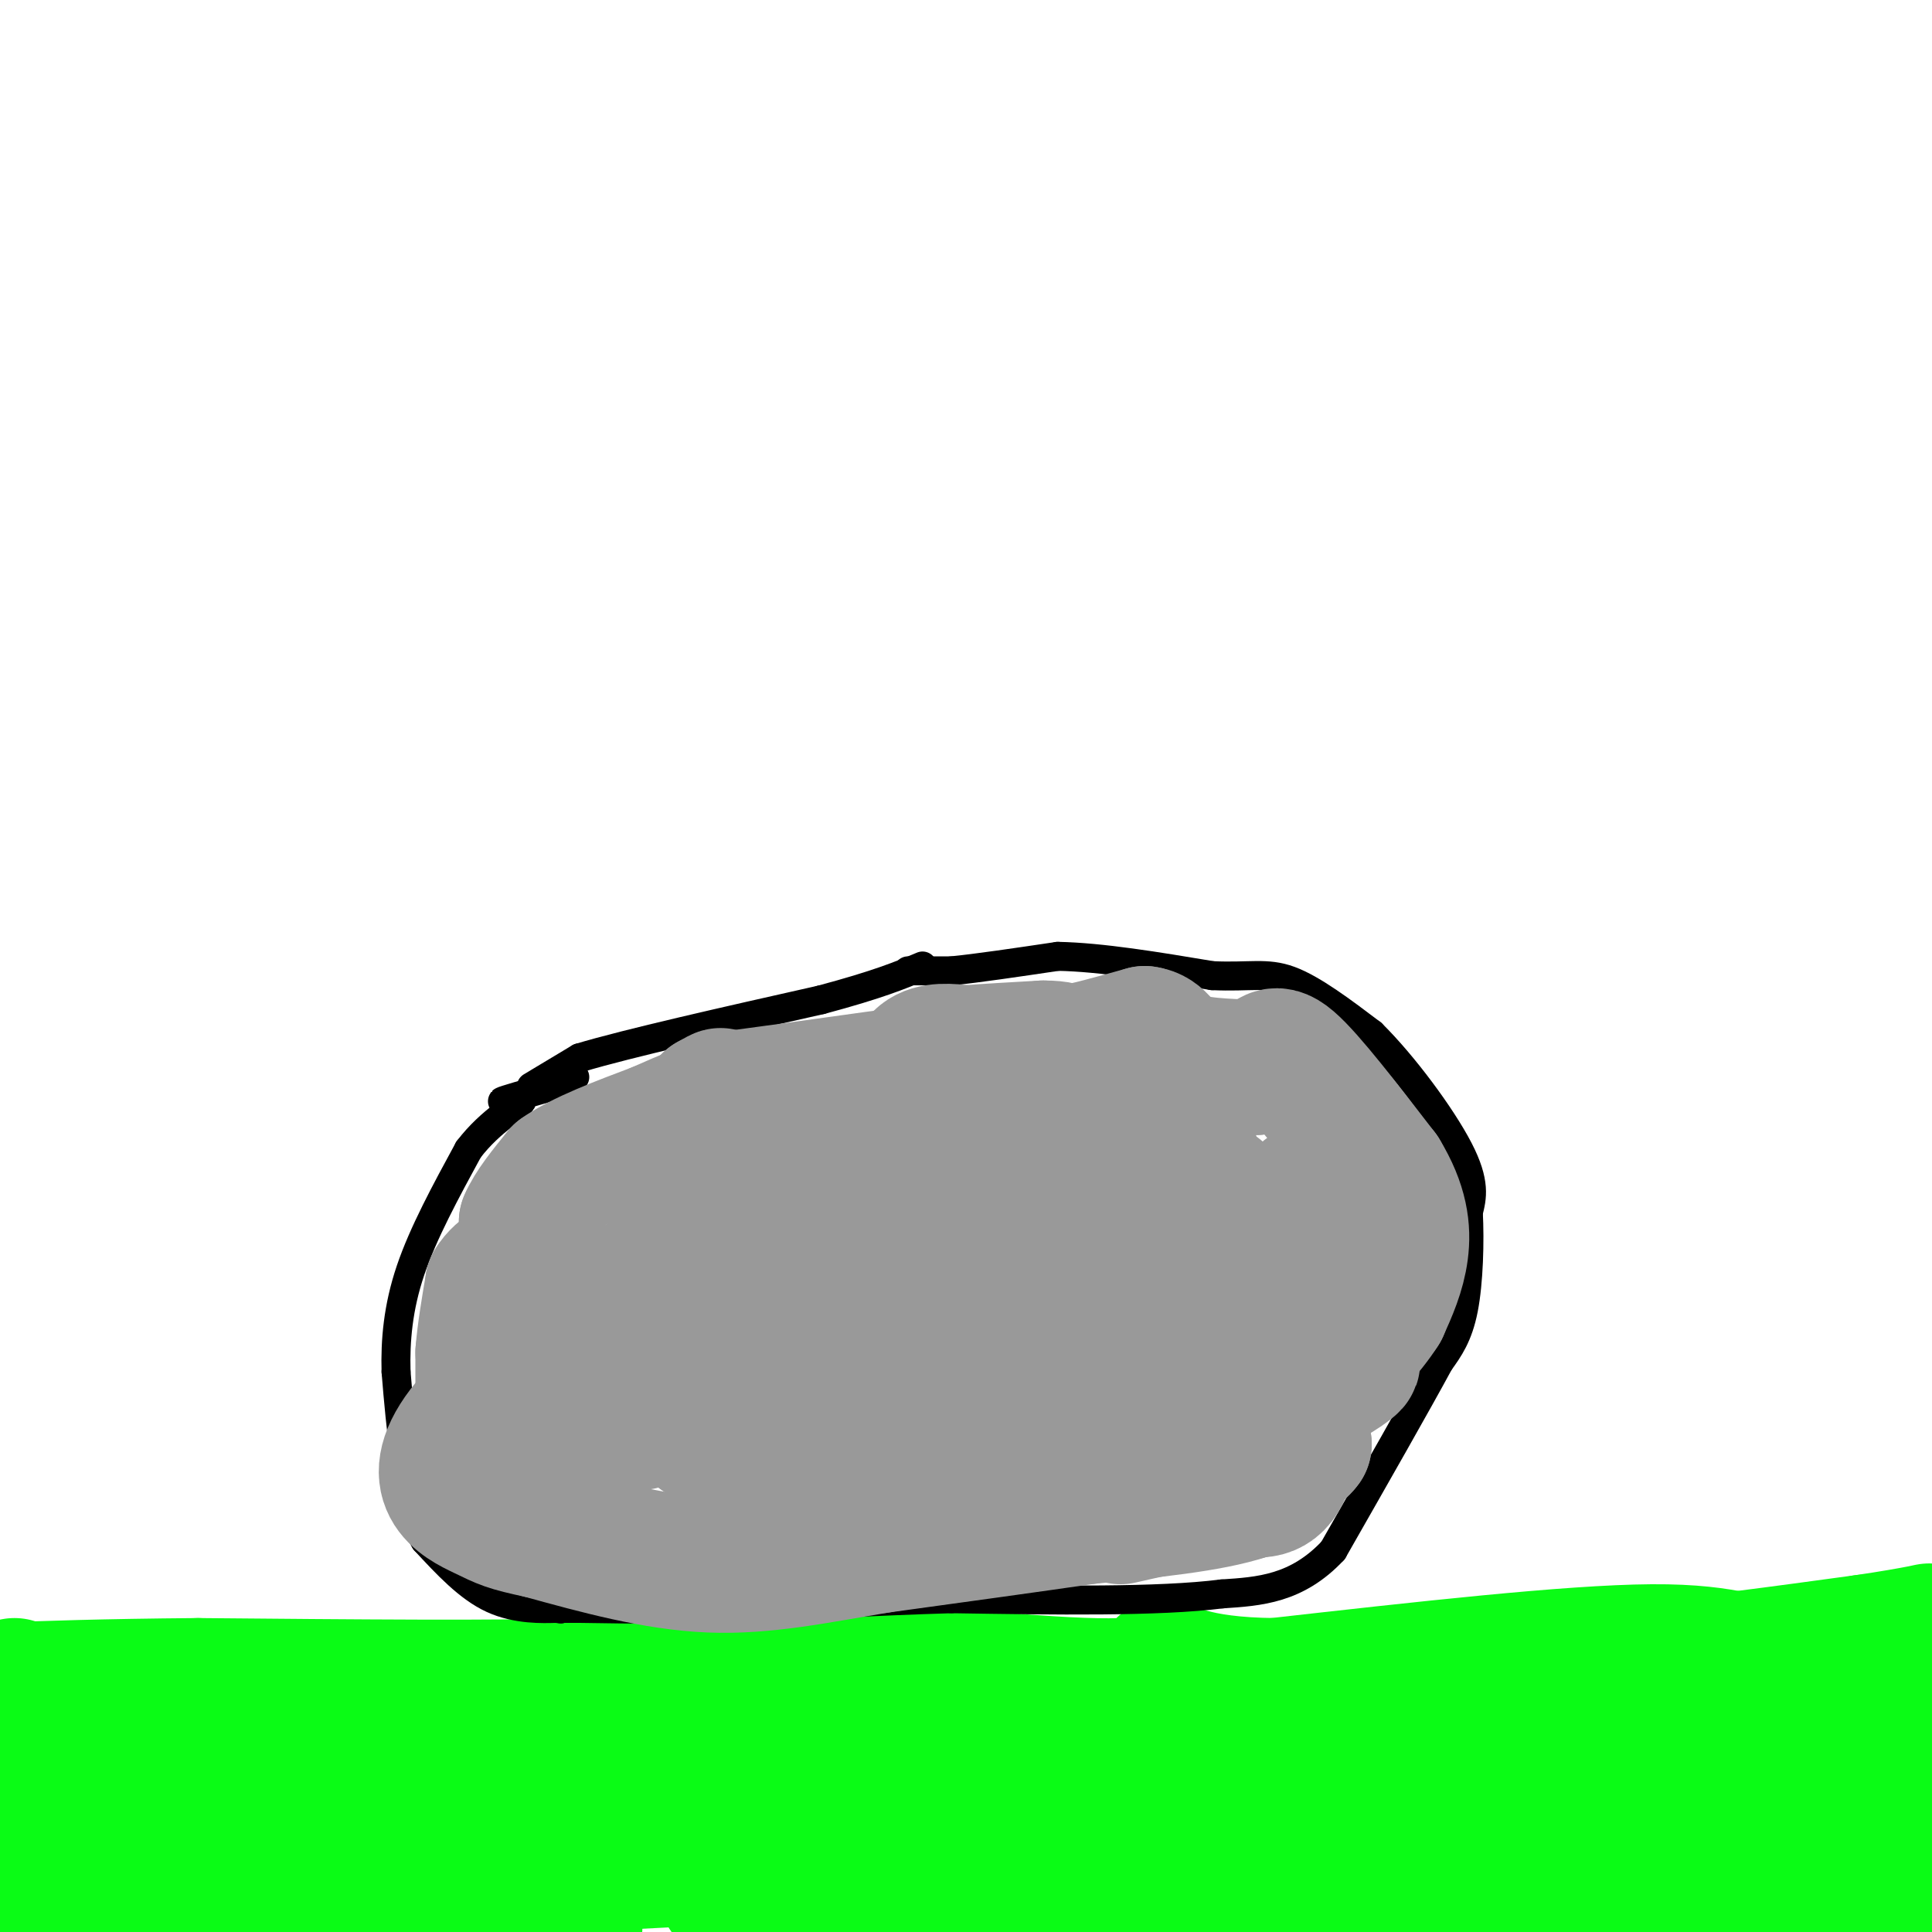 <svg viewBox='0 0 400 400' version='1.1' xmlns='http://www.w3.org/2000/svg' xmlns:xlink='http://www.w3.org/1999/xlink'><g fill='none' stroke='#0AFC15' stroke-width='28' stroke-linecap='round' stroke-linejoin='round'><path d='M4,390c0.000,0.000 27.000,2.000 27,2'/><path d='M31,392c7.833,0.833 13.917,1.917 20,3'/><path d='M51,395c8.500,1.333 19.750,3.167 31,5'/><path d='M119,399c0.000,0.000 -3.000,1.000 -3,1'/><path d='M62,397c27.000,-1.917 54.000,-3.833 55,-5c1.000,-1.167 -24.000,-1.583 -49,-2'/><path d='M68,390c15.044,-1.956 77.156,-5.844 100,-6c22.844,-0.156 6.422,3.422 -10,7'/><path d='M158,391c-0.839,1.679 2.064,2.378 -2,2c-4.064,-0.378 -15.094,-1.833 11,-6c26.094,-4.167 89.313,-11.048 117,-13c27.687,-1.952 19.844,1.024 12,4'/><path d='M296,378c4.494,2.909 9.730,8.182 -24,10c-33.730,1.818 -106.427,0.182 -101,0c5.427,-0.182 88.979,1.091 134,0c45.021,-1.091 51.510,-4.545 58,-8'/><path d='M363,380c19.822,-1.200 40.378,-0.200 16,4c-24.378,4.200 -93.689,11.600 -163,19'/><path d='M369,396c27.044,-1.867 54.089,-3.733 16,-1c-38.089,2.733 -141.311,10.067 -134,-3c7.311,-13.067 125.156,-46.533 243,-80'/><path d='M397,358c-63.756,16.911 -127.512,33.821 -129,32c-1.488,-1.821 59.292,-22.375 86,-32c26.708,-9.625 19.345,-8.321 -4,1c-23.345,9.321 -62.673,26.661 -102,44'/><path d='M340,361c13.440,0.821 26.881,1.643 -10,6c-36.881,4.357 -124.083,12.250 -162,15c-37.917,2.750 -26.548,0.357 -8,-3c18.548,-3.357 44.274,-7.679 70,-12'/><path d='M230,367c-3.556,-0.933 -47.444,2.733 -103,4c-55.556,1.267 -122.778,0.133 -190,-1'/><path d='M15,363c20.667,-2.667 41.333,-5.333 63,-5c21.667,0.333 44.333,3.667 67,7'/><path d='M145,365c20.067,-1.267 36.733,-7.933 56,-11c19.267,-3.067 41.133,-2.533 63,-2'/><path d='M264,352c16.000,-1.000 24.500,-2.500 33,-4'/><path d='M297,348c12.167,-1.000 26.083,-1.500 40,-2'/><path d='M337,346c14.833,-1.333 31.917,-3.667 49,-6'/><path d='M386,340c11.578,-1.689 16.022,-2.911 12,-2c-4.022,0.911 -16.511,3.956 -29,7'/><path d='M369,345c-7.044,0.111 -10.156,-3.111 -27,-3c-16.844,0.111 -47.422,3.556 -78,7'/><path d='M264,349c-17.512,-0.119 -22.292,-3.917 -23,-4c-0.708,-0.083 2.655,3.548 -9,4c-11.655,0.452 -38.327,-2.274 -65,-5'/><path d='M167,344c-17.167,-0.500 -27.583,0.750 -38,2'/><path d='M129,346c-4.933,0.978 1.733,2.422 -11,3c-12.733,0.578 -44.867,0.289 -77,0'/><path d='M41,349c-20.000,0.167 -31.500,0.583 -43,1'/><path d='M-1,350c0.000,0.000 4.000,-1.000 4,-1'/></g>
<g fill='none' stroke='#000000' stroke-width='6' stroke-linecap='round' stroke-linejoin='round'><path d='M116,333c0.000,0.000 0.100,0.100 0.1,0.1'/><path d='M116.1,333.1c-0.167,0.000 -0.633,-0.050 -1.1,-0.1'/><path d='M115,333c-2.438,0.073 -7.982,0.307 -13,-2c-5.018,-2.307 -9.509,-7.153 -14,-12'/><path d='M88,319c-3.000,-4.833 -3.500,-10.917 -4,-17'/><path d='M84,302c-1.000,-5.833 -1.500,-11.917 -2,-18'/><path d='M82,284c-0.178,-6.356 0.378,-13.244 3,-21c2.622,-7.756 7.311,-16.378 12,-25'/><path d='M97,238c4.702,-6.167 10.458,-9.083 11,-10c0.542,-0.917 -4.131,0.167 -4,0c0.131,-0.167 5.065,-1.583 10,-3'/><path d='M114,225c2.500,-0.833 3.750,-1.417 5,-2'/><path d='M110,225c0.000,0.000 10.000,-6.000 10,-6'/><path d='M120,219c10.000,-3.000 30.000,-7.500 50,-12'/><path d='M170,207c11.833,-3.167 16.417,-5.083 21,-7'/><path d='M188,201c0.000,0.000 9.000,0.000 9,0'/><path d='M197,201c5.167,-0.500 13.583,-1.750 22,-3'/><path d='M219,198c9.000,0.167 20.500,2.083 32,4'/><path d='M251,202c7.778,0.356 11.222,-0.756 16,1c4.778,1.756 10.889,6.378 17,11'/><path d='M284,214c6.556,6.467 14.444,17.133 18,24c3.556,6.867 2.778,9.933 2,13'/><path d='M304,251c0.311,5.978 0.089,14.422 -1,20c-1.089,5.578 -3.044,8.289 -5,11'/><path d='M298,282c-4.500,8.333 -13.250,23.667 -22,39'/><path d='M276,321c-7.500,8.000 -15.250,8.500 -23,9'/><path d='M253,330c-13.167,1.667 -34.583,1.333 -56,1'/><path d='M197,331c-16.333,0.500 -29.167,1.250 -42,2'/><path d='M155,333c-12.833,0.333 -23.917,0.167 -35,0'/><path d='M120,333c-6.000,0.000 -3.500,0.000 -1,0'/></g>
<g fill='none' stroke='#999999' stroke-width='28' stroke-linecap='round' stroke-linejoin='round'><path d='M107,314c0.000,0.000 -3.000,0.000 -3,0'/><path d='M104,314c-1.167,-1.667 -2.583,-5.833 -4,-10'/><path d='M100,304c-0.667,-3.833 -0.333,-8.417 0,-13'/><path d='M100,291c0.000,-4.000 0.000,-7.500 0,-11'/><path d='M100,280c0.333,-4.167 1.167,-9.083 2,-14'/><path d='M102,266c1.867,-3.200 5.533,-4.200 7,-6c1.467,-1.800 0.733,-4.400 0,-7'/><path d='M109,253c1.167,-2.833 4.083,-6.417 7,-10'/><path d='M116,243c4.500,-3.167 12.250,-6.083 20,-9'/><path d='M136,234c4.500,-2.000 5.750,-2.500 7,-3'/><path d='M143,231c2.167,-1.167 4.083,-2.583 6,-4'/><path d='M149,227c0.667,-0.500 -0.667,0.250 -2,1'/><path d='M147,228c7.000,-0.833 25.500,-3.417 44,-6'/><path d='M191,222c5.289,-0.133 -3.489,2.533 -5,3c-1.511,0.467 4.244,-1.267 10,-3'/><path d='M196,222c8.891,-0.669 26.120,-0.842 34,0c7.880,0.842 6.411,2.700 9,6c2.589,3.300 9.235,8.042 8,17c-1.235,8.958 -10.353,22.131 -15,28c-4.647,5.869 -4.824,4.435 -5,3'/><path d='M227,276c2.317,0.812 10.611,1.341 -3,3c-13.611,1.659 -49.126,4.447 -63,6c-13.874,1.553 -6.107,1.872 -3,-2c3.107,-3.872 1.553,-11.936 0,-20'/><path d='M158,263c2.813,-8.335 9.847,-19.172 10,-13c0.153,6.172 -6.574,29.354 -8,38c-1.426,8.646 2.450,2.756 8,-8c5.550,-10.756 12.775,-26.378 20,-42'/><path d='M188,238c-0.940,5.250 -13.292,39.375 -10,37c3.292,-2.375 22.226,-41.250 29,-48c6.774,-6.750 1.387,18.625 -4,44'/><path d='M203,271c6.369,-3.143 24.292,-33.000 25,-43c0.708,-10.000 -15.798,-0.143 -25,3c-9.202,3.143 -11.101,-0.429 -13,-4'/><path d='M190,227c-2.200,-2.356 -1.200,-6.244 1,-8c2.200,-1.756 5.600,-1.378 9,-1'/><path d='M200,218c4.167,-0.333 10.083,-0.667 16,-1'/><path d='M216,217c3.500,0.000 4.250,0.500 5,1'/><path d='M221,218c3.500,-0.500 9.750,-2.250 16,-4'/><path d='M237,214c3.333,0.400 3.667,3.400 7,5c3.333,1.600 9.667,1.800 16,2'/><path d='M260,221c3.200,-0.933 3.200,-4.267 7,-1c3.800,3.267 11.400,13.133 19,23'/><path d='M286,243c4.022,6.600 4.578,11.600 4,16c-0.578,4.400 -2.289,8.200 -4,12'/><path d='M286,271c-2.833,4.500 -7.917,9.750 -13,15'/><path d='M273,286c0.321,1.083 7.625,-3.708 7,-4c-0.625,-0.292 -9.179,3.917 -13,7c-3.821,3.083 -2.911,5.042 -2,7'/><path d='M265,296c-0.533,1.756 -0.867,2.644 0,3c0.867,0.356 2.933,0.178 5,0'/><path d='M270,299c-1.167,1.667 -6.583,5.833 -12,10'/><path d='M258,309c-7.500,2.500 -20.250,3.750 -33,5'/><path d='M225,314c-12.667,1.833 -27.833,3.917 -43,6'/><path d='M182,320c-12.911,2.133 -23.689,4.467 -35,4c-11.311,-0.467 -23.156,-3.733 -35,-7'/><path d='M112,317c-7.166,-1.536 -7.581,-1.876 -12,-4c-4.419,-2.124 -12.844,-6.033 -3,-18c9.844,-11.967 37.955,-31.990 48,-37c10.045,-5.010 2.022,4.995 -6,15'/><path d='M139,273c-7.853,11.447 -24.486,32.563 -21,25c3.486,-7.563 27.093,-43.805 29,-45c1.907,-1.195 -17.884,32.659 -17,40c0.884,7.341 22.442,-11.829 44,-31'/><path d='M174,262c3.072,0.145 -11.249,16.008 -17,24c-5.751,7.992 -2.933,8.113 4,4c6.933,-4.113 17.981,-12.461 16,-12c-1.981,0.461 -16.990,9.730 -32,19'/><path d='M145,297c11.022,3.800 54.578,3.800 76,1c21.422,-2.800 20.711,-8.400 20,-14'/><path d='M241,284c6.207,-13.470 11.726,-40.147 11,-37c-0.726,3.147 -7.695,36.116 -8,47c-0.305,10.884 6.056,-0.319 11,-11c4.944,-10.681 8.472,-20.841 12,-31'/><path d='M267,252c3.464,-6.655 6.125,-7.792 7,-1c0.875,6.792 -0.036,21.512 -1,28c-0.964,6.488 -1.982,4.744 -3,3'/><path d='M270,282c-0.956,5.178 -1.844,16.622 -4,22c-2.156,5.378 -5.578,4.689 -9,4'/><path d='M257,308c-5.667,1.667 -15.333,3.833 -25,6'/></g>
</svg>